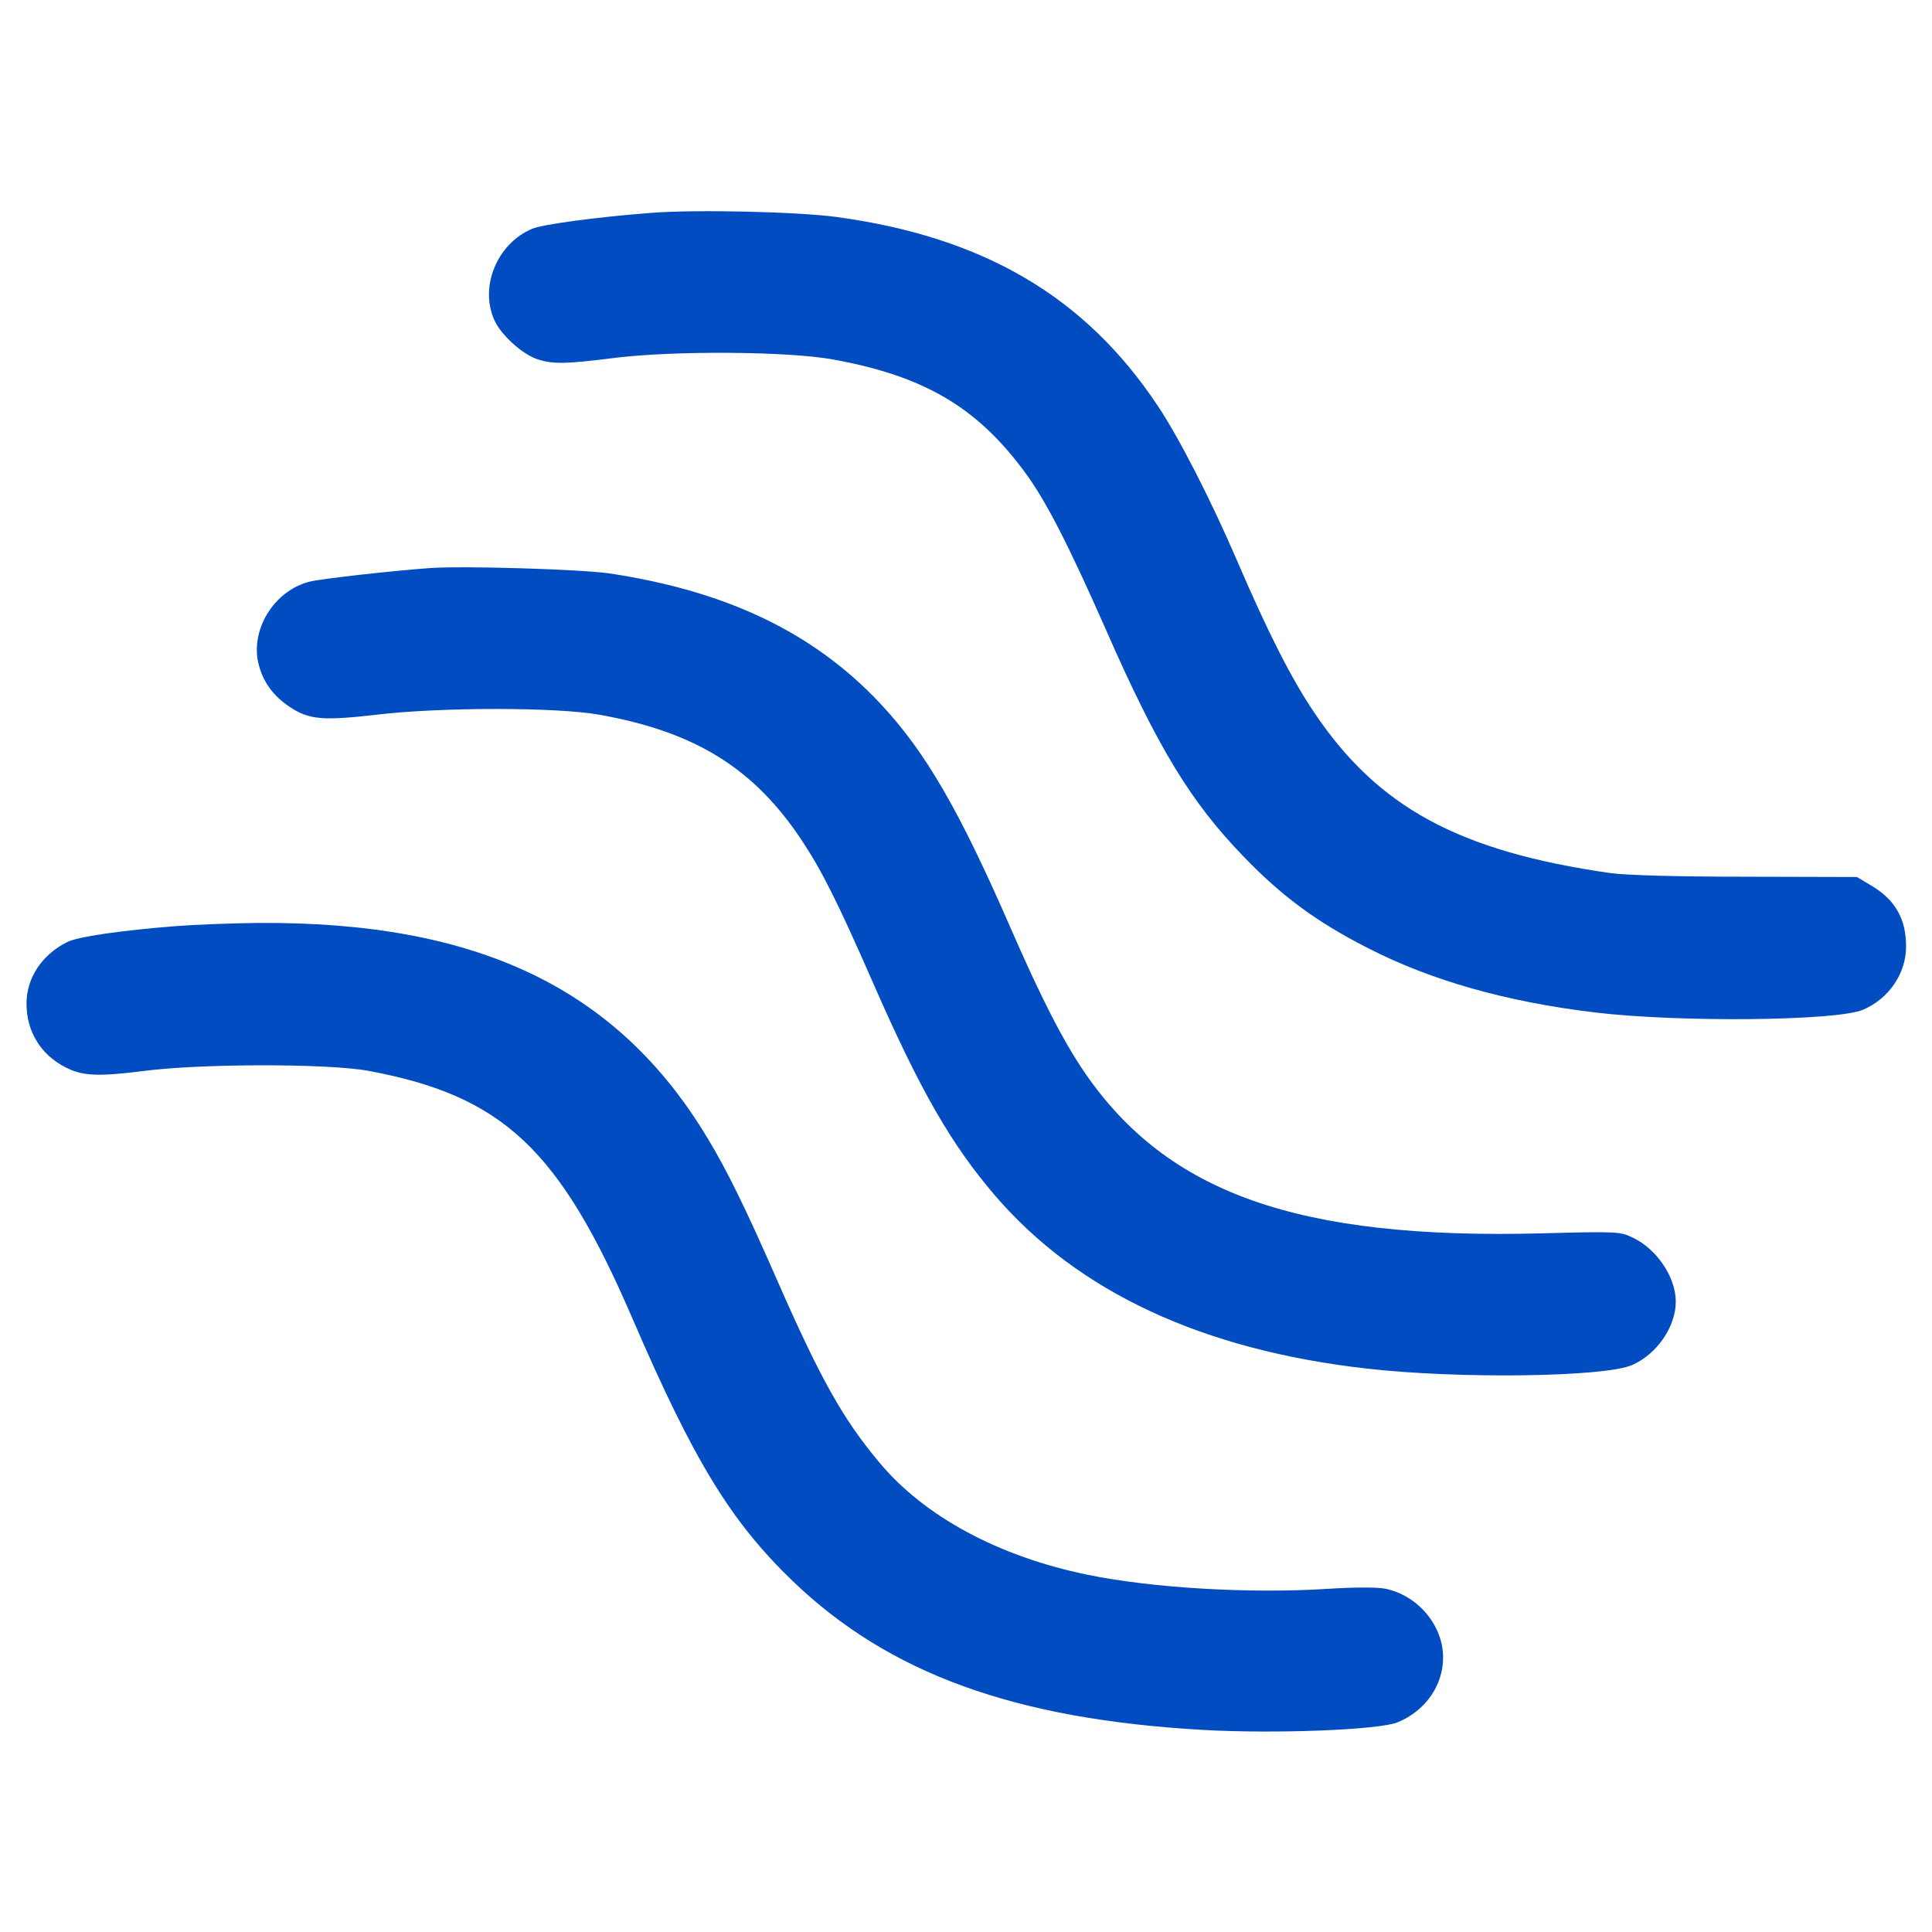 <svg width="512" height="512" viewBox="0 0 512 512" fill="none" xmlns="http://www.w3.org/2000/svg">
<path d="M172.487 56.415C158.282 57.507 143.765 59.459 141.033 60.629C131.745 64.532 126.984 76.005 131.043 84.902C132.838 88.883 138.692 94.112 142.672 95.283C146.731 96.532 150.087 96.454 162.497 94.893C178.497 92.863 209.092 93.097 220.877 95.283C244.838 99.654 258.809 107.849 271.453 124.941C277.15 132.59 283.082 144.219 293.072 166.854C306.809 198.151 315.55 212.512 329.521 226.951C339.667 237.488 348.955 244.356 362.458 251.224C379.316 259.888 399.297 265.507 422.711 268.317C444.955 270.971 486.555 270.58 493.658 267.615C500.526 264.727 505.131 258.015 505.131 250.834C505.131 243.419 502.165 238.346 495.765 234.6L492.097 232.415L462.828 232.337C444.253 232.337 431.141 231.946 426.926 231.4C386.497 225.624 365.033 213.917 348.097 188.551C342.165 179.732 335.921 167.4 327.804 148.512C321.092 132.902 312.428 115.888 306.809 107.537C287.609 78.659 260.682 62.815 221.736 57.507C211.355 56.102 184.35 55.478 172.487 56.415Z" fill="#004CC0"/>
<path d="M113.95 150.541C104.194 151.244 85.228 153.351 82.106 154.132C72.584 156.473 66.106 167.088 68.604 176.298C69.853 180.902 72.428 184.415 76.721 187.302C81.872 190.737 85.463 191.049 99.745 189.41C116.604 187.38 147.667 187.38 158.828 189.41C184.272 193.937 199.882 203.615 212.604 222.893C217.911 230.932 222.126 239.361 231.492 260.746C243.98 289.234 252.097 303.283 263.726 316.863C285.658 342.385 318.672 357.761 362.145 362.678C386.497 365.488 425.365 364.941 432.545 361.741C439.101 358.854 444.097 351.595 444.097 344.961C444.097 338.483 439.18 331.146 432.78 328.024C429.345 326.385 428.799 326.307 408.428 326.854C344.116 328.493 309.462 316.317 287.453 284.239C281.755 275.888 275.901 264.493 267.784 245.839C254.126 214.541 245.306 199.322 233.365 186.522C215.648 167.634 192.623 156.629 161.404 151.946C153.599 150.854 123.082 149.917 113.95 150.541Z" fill="#004CC0"/>
<path d="M46.438 245.449C32.311 246.541 20.448 248.258 17.794 249.663C11.082 253.019 7.023 259.185 7.023 265.976C7.023 273.312 10.77 279.478 17.326 282.834C21.853 285.176 25.989 285.332 37.853 283.849C53.228 281.819 86.945 281.819 97.56 283.771C133.306 290.405 148.292 304.454 167.804 349.878C183.882 387.107 193.638 403.185 210.106 419.029C235.628 443.537 268.955 455.634 318.828 458.444C337.872 459.537 365.658 458.444 370.419 456.415C377.755 453.371 382.438 446.659 382.438 439.244C382.438 430.815 375.882 422.932 367.297 421.058C365.189 420.59 359.336 420.59 351.843 421.058C331.238 422.385 305.092 420.824 288.155 417.312C264.584 412.473 244.916 401.858 232.975 387.498C223.375 376.024 217.443 365.488 205.814 338.951C197.462 319.907 192.623 310.073 187.472 301.566C163.589 261.839 126.438 244.122 68.136 244.59C60.955 244.668 51.199 245.058 46.438 245.449Z" fill="#004CC0"/>
</svg>
